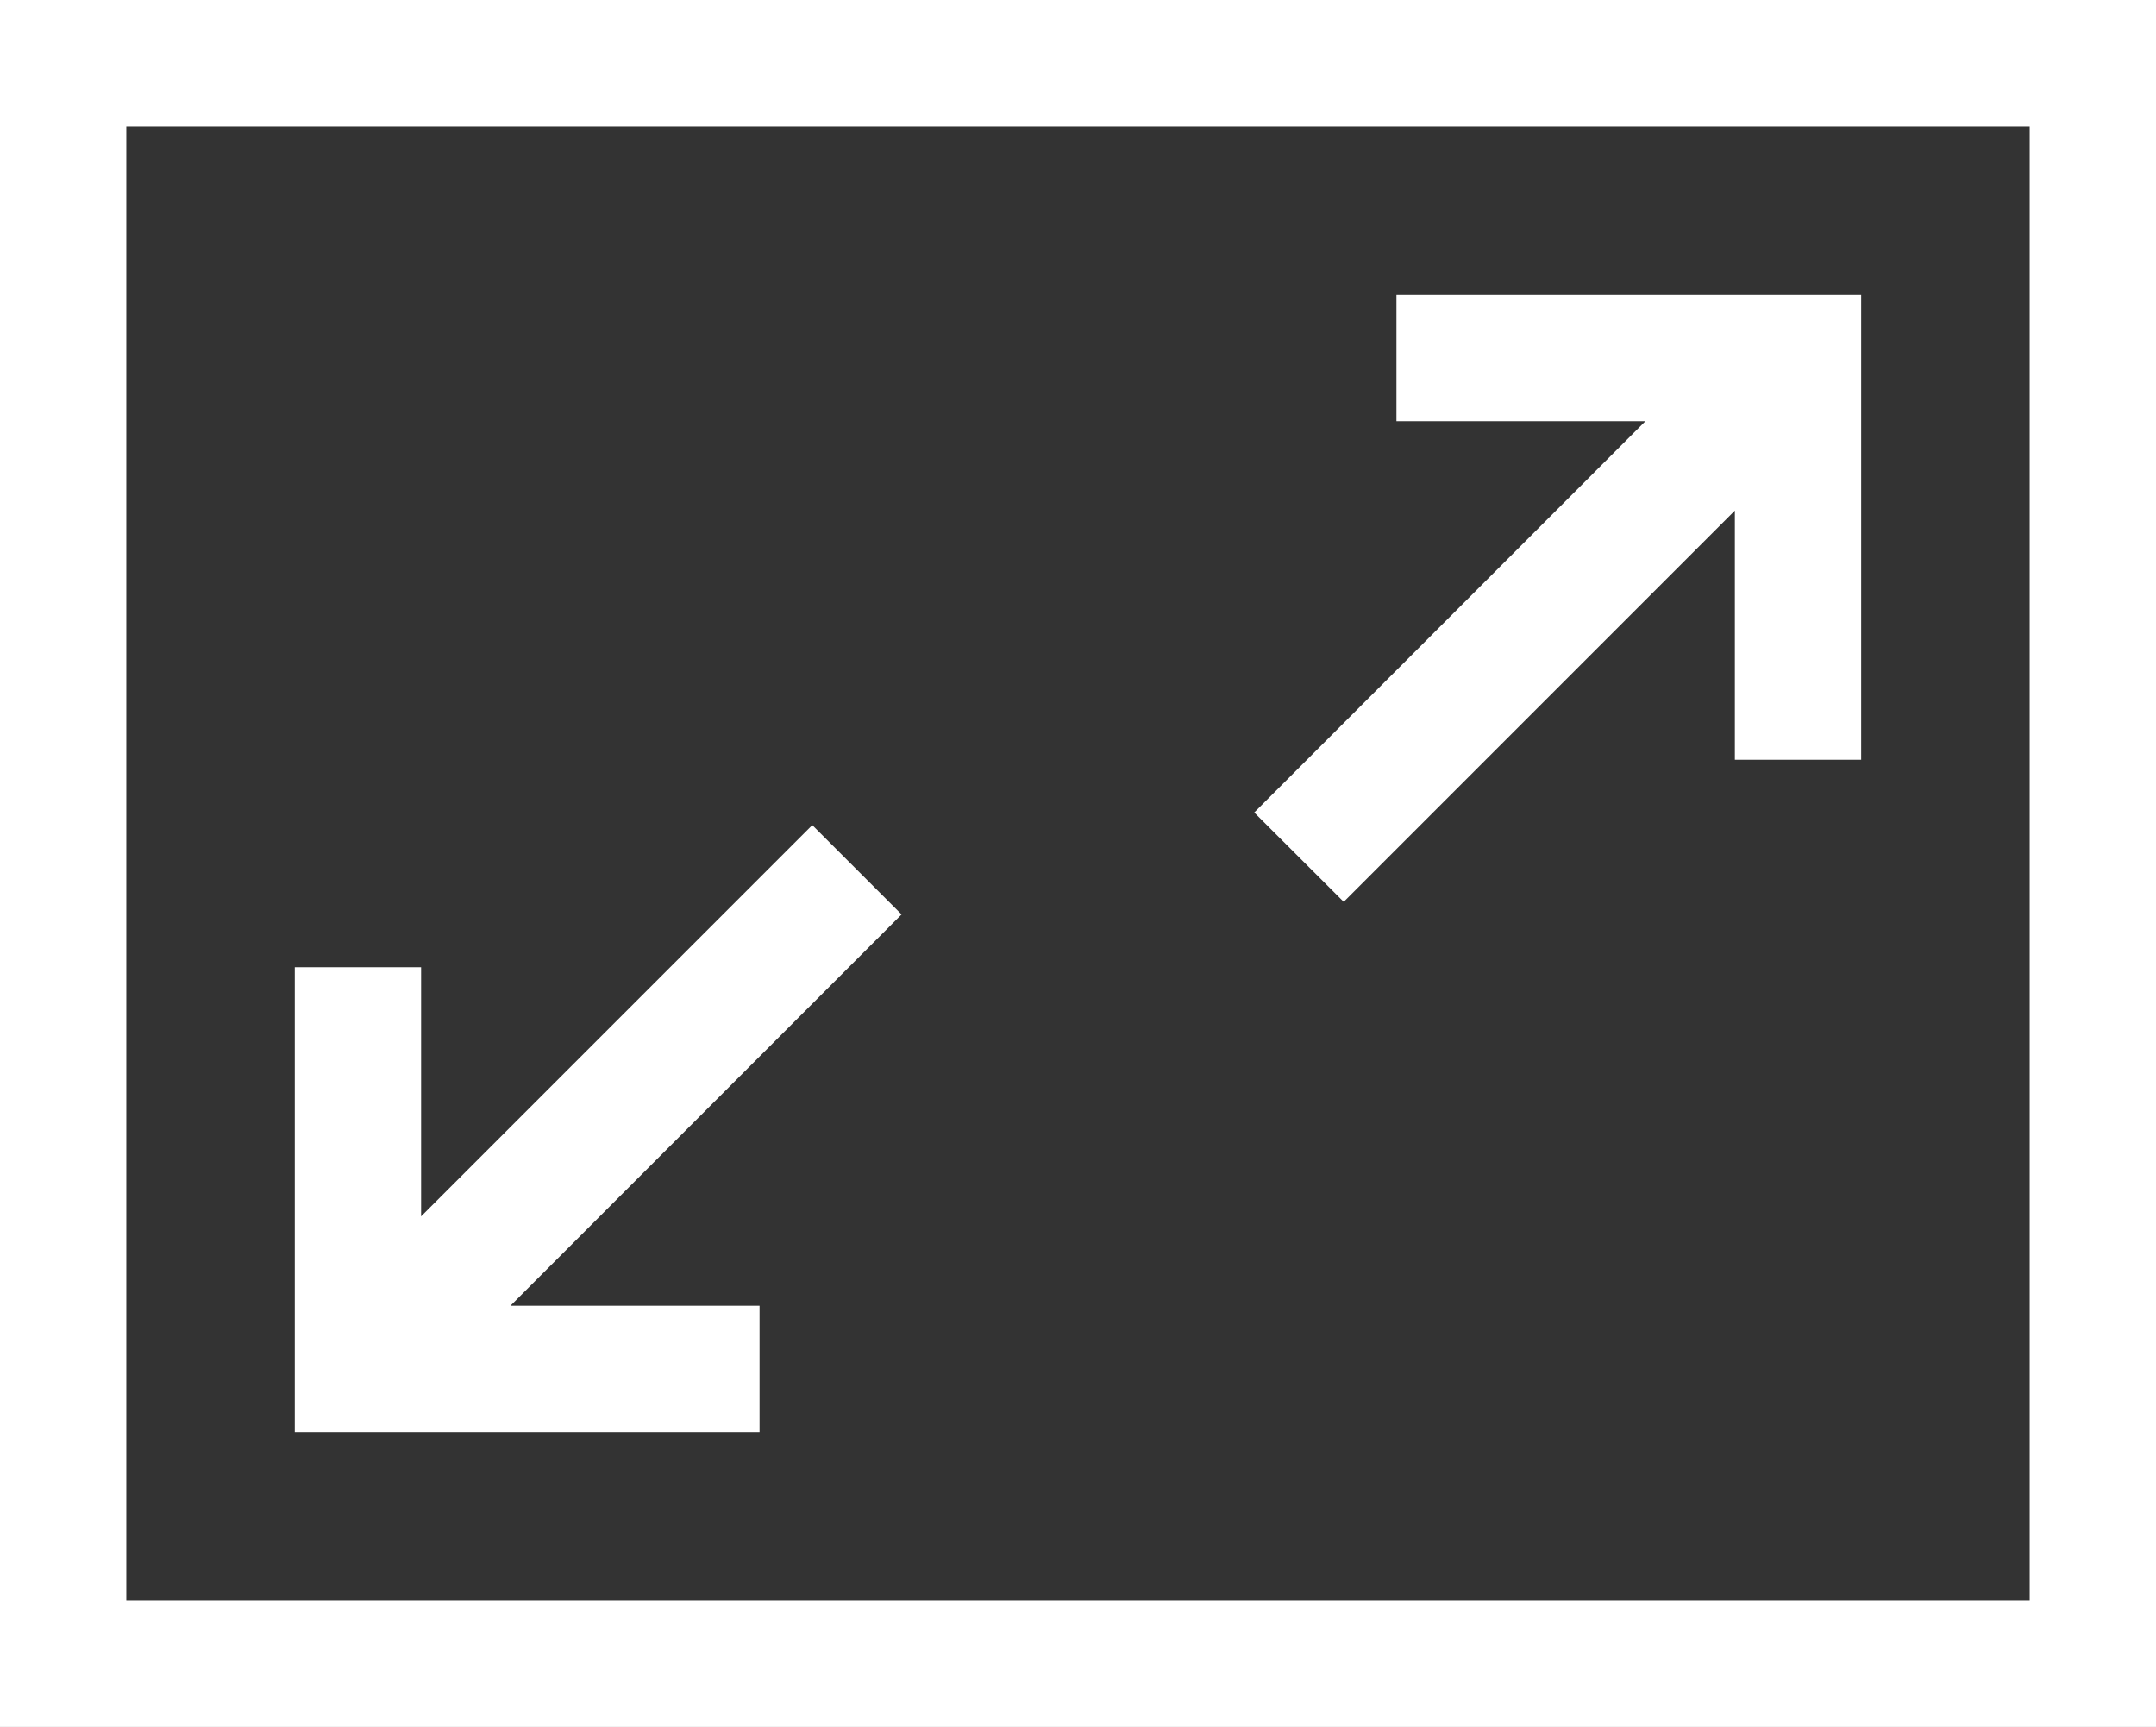 <?xml version="1.0" encoding="UTF-8"?> <svg xmlns="http://www.w3.org/2000/svg" id="surface1" width="49.106" height="39.323" viewBox="0 0 49.106 39.323"><rect x="0" y="0" width="49.106" height="39.323" fill="#333333" stroke="none"/><path id="Trazado_128" data-name="Trazado 128" d="M0,0V39.323H49.106V0ZM46.229,36.446H2.877V2.877H46.229Zm0,0" fill="#fff"></path><path id="Trazado_129" data-name="Trazado 129" d="M80.586,206.838H74.912l8.909-8.91-2.034-2.034-8.91,8.909V199.13H70v10.586H80.586Zm0,0" transform="translate(-63.286 -177.106)" fill="#fff"></path><path id="Trazado_130" data-name="Trazado 130" d="M299.929,83.821l8.909-8.909v5.674h2.877V70H301.13v2.877H306.8l-8.909,8.91Zm0,0" transform="translate(-269.324 -63.286)" fill="#fff"></path></svg> 